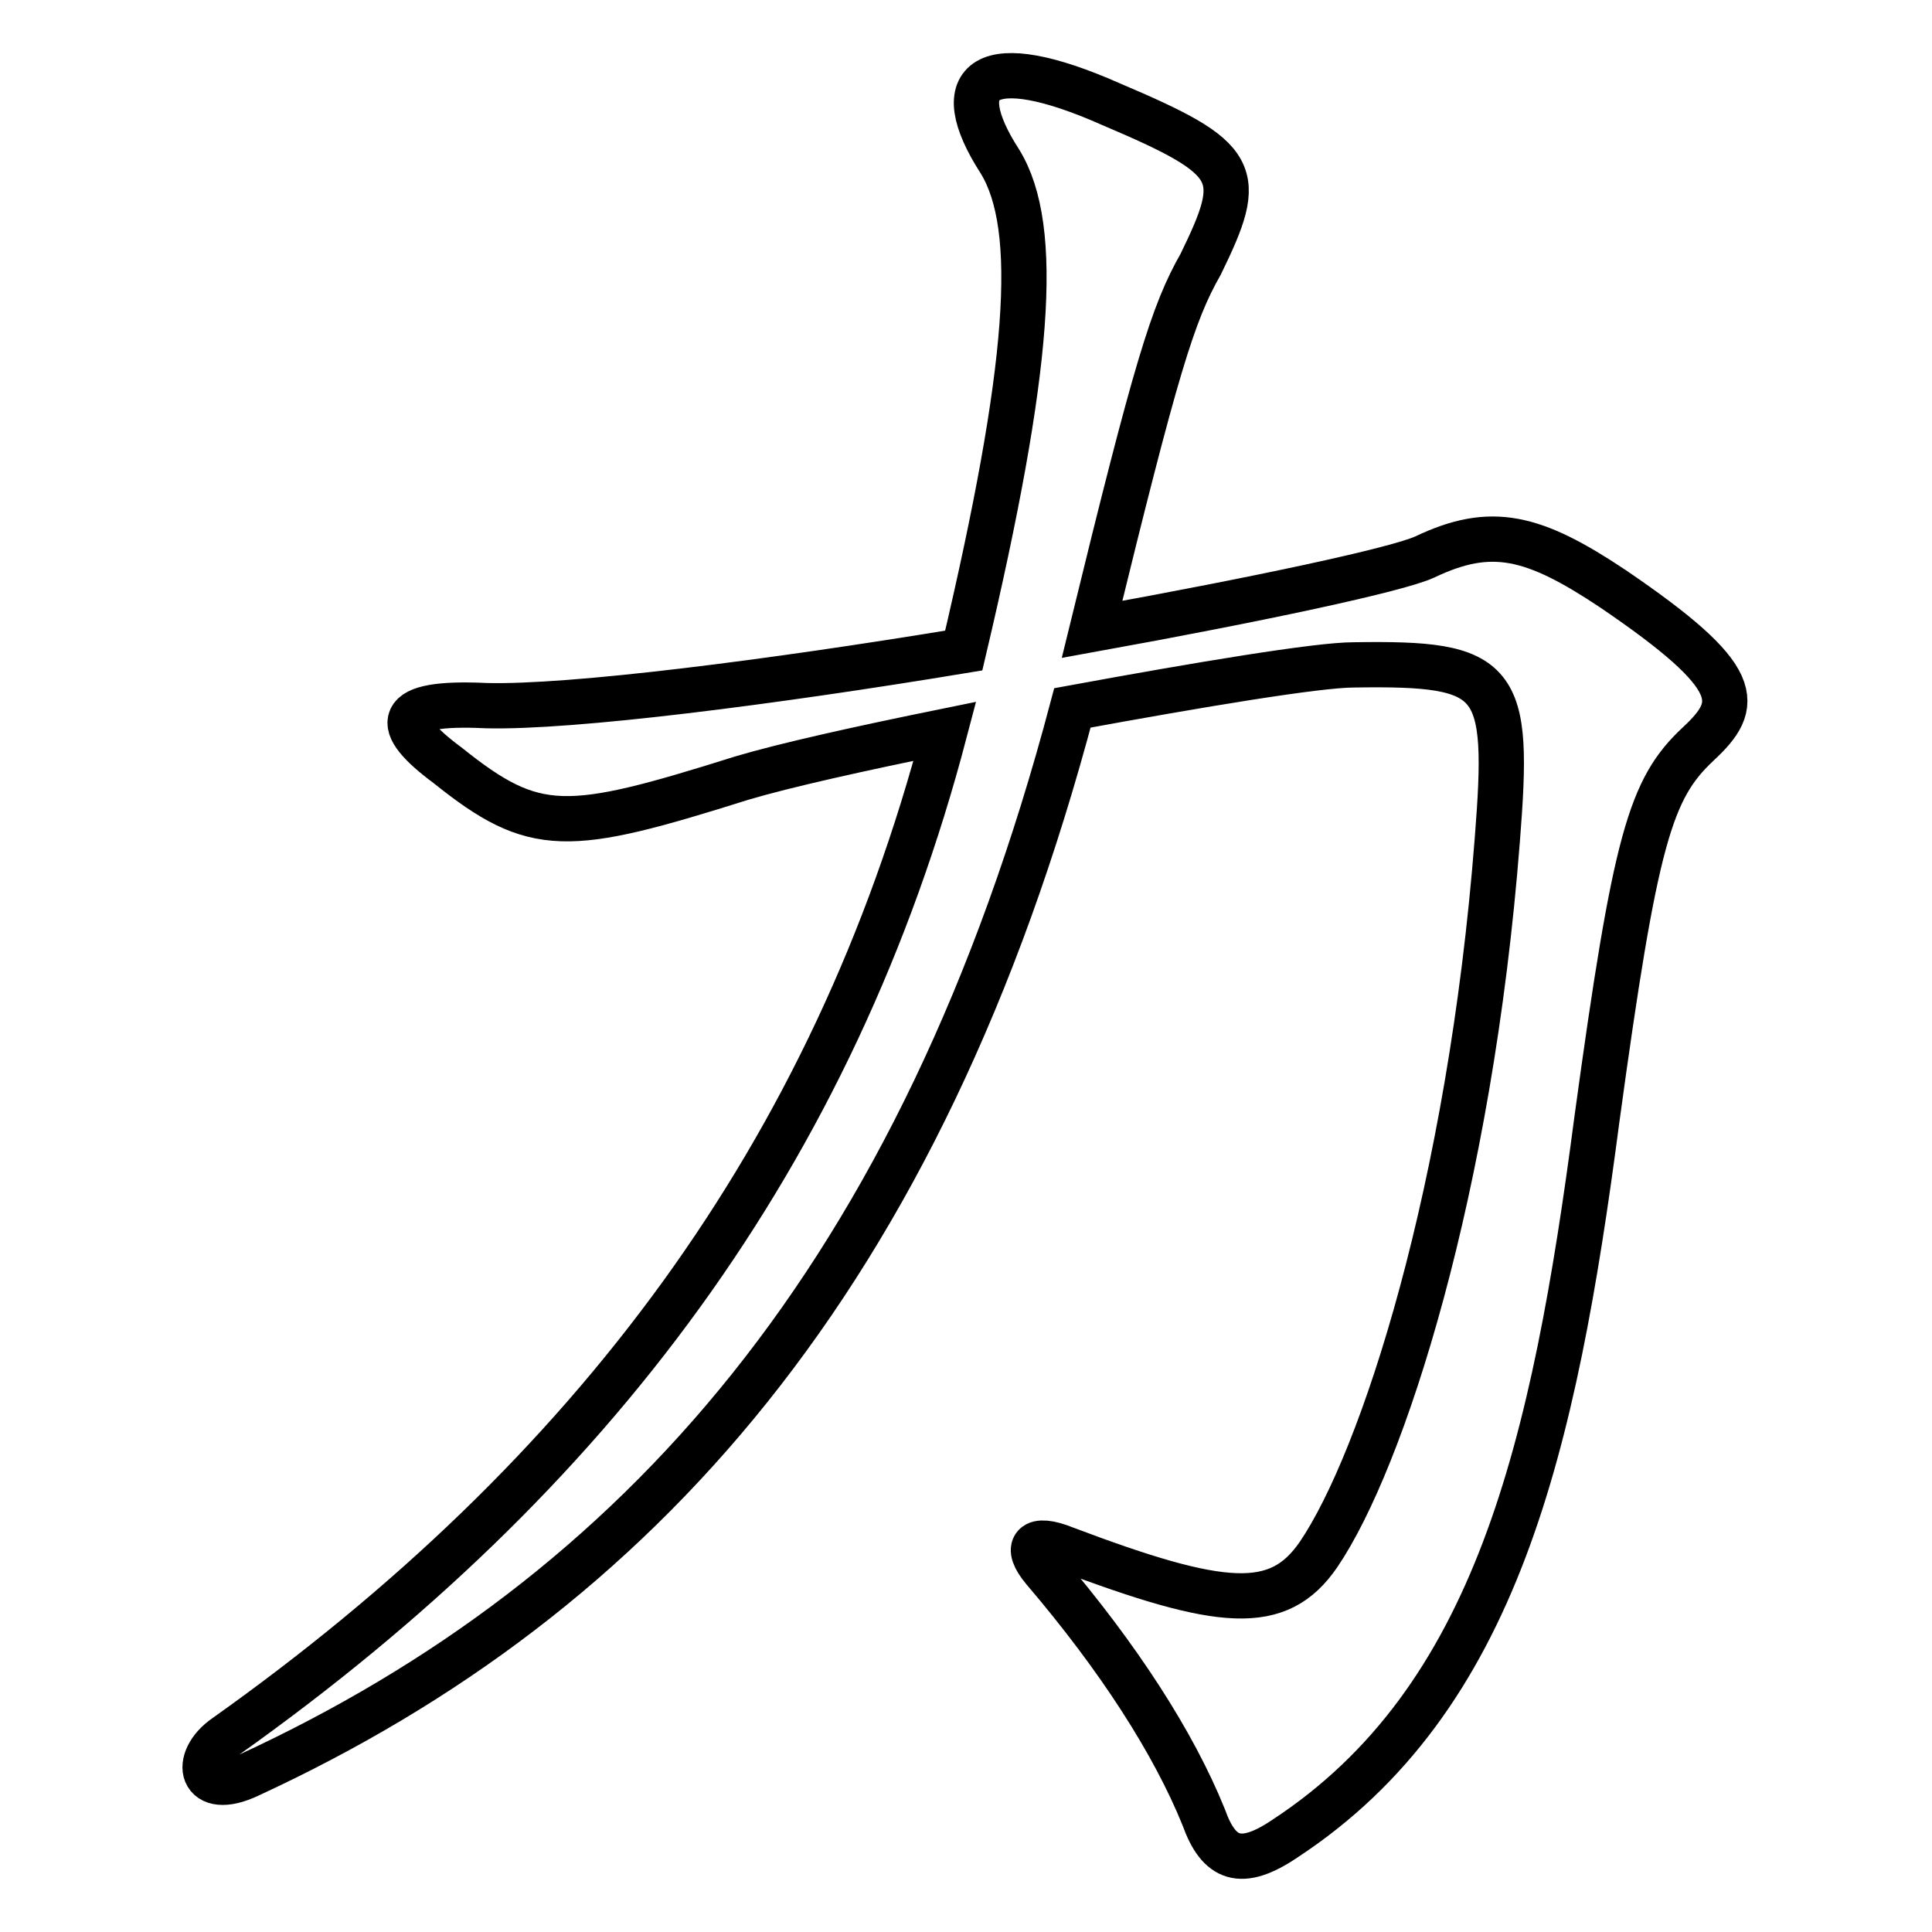 <?xml version="1.0" encoding="utf-8"?>
<!-- Svg Vector Icons : http://www.onlinewebfonts.com/icon -->
<!DOCTYPE svg PUBLIC "-//W3C//DTD SVG 1.1//EN" "http://www.w3.org/Graphics/SVG/1.1/DTD/svg11.dtd">
<svg version="1.1" xmlns="http://www.w3.org/2000/svg" xmlns:xlink="http://www.w3.org/1999/xlink" x="0px" y="0px" viewBox="0 0 256 256" enable-background="new 0 0 256 256" xml:space="preserve">
<g><g><path stroke-width="6" fill-opacity="0" stroke="#000000"  d="M211.6,148.3c-5.7,43.5-13.3,76.9-41.3,95.3c-5.9,4-8.8,2.8-10.8-2.8c-4-9.9-11.3-21.2-21.2-32.8c-2.6-3.1-1.4-4.5,2.8-2.8c20.9,7.9,28.3,8.5,33.6,0.8c8.5-12.5,20.1-48.4,23.7-94.7c1.7-21.5,0.3-23.5-19-23.2c-4.8,0-20.4,2.6-37.3,5.7c-20,75.5-57.6,117.6-109.1,141.4c-6.5,3.1-7.6-2-3.1-5.1c48.6-34.5,80.6-77.2,95.3-133.2c-11.3,2.3-21.2,4.5-26.9,6.2c-23.2,7.3-27.4,7.6-39-1.7c-7.3-5.4-7.3-8.5,5.1-7.9c11.3,0.3,37.9-3.1,63.3-7.3c8.8-37.3,10.2-56,4.8-64.8c-7.1-11-2-15,14.7-7.6c17.2,7.3,17.8,9.1,11.9,21.2c-3.7,6.5-5.9,13.6-14.4,48.4c22.1-4,40.4-7.9,44.1-9.6c8.8-4.2,14.4-2.8,24.9,4.2c17.5,11.9,17,15.3,11.3,20.6C218.7,104.5,216.7,111,211.6,148.3z"/></g></g>
</svg>